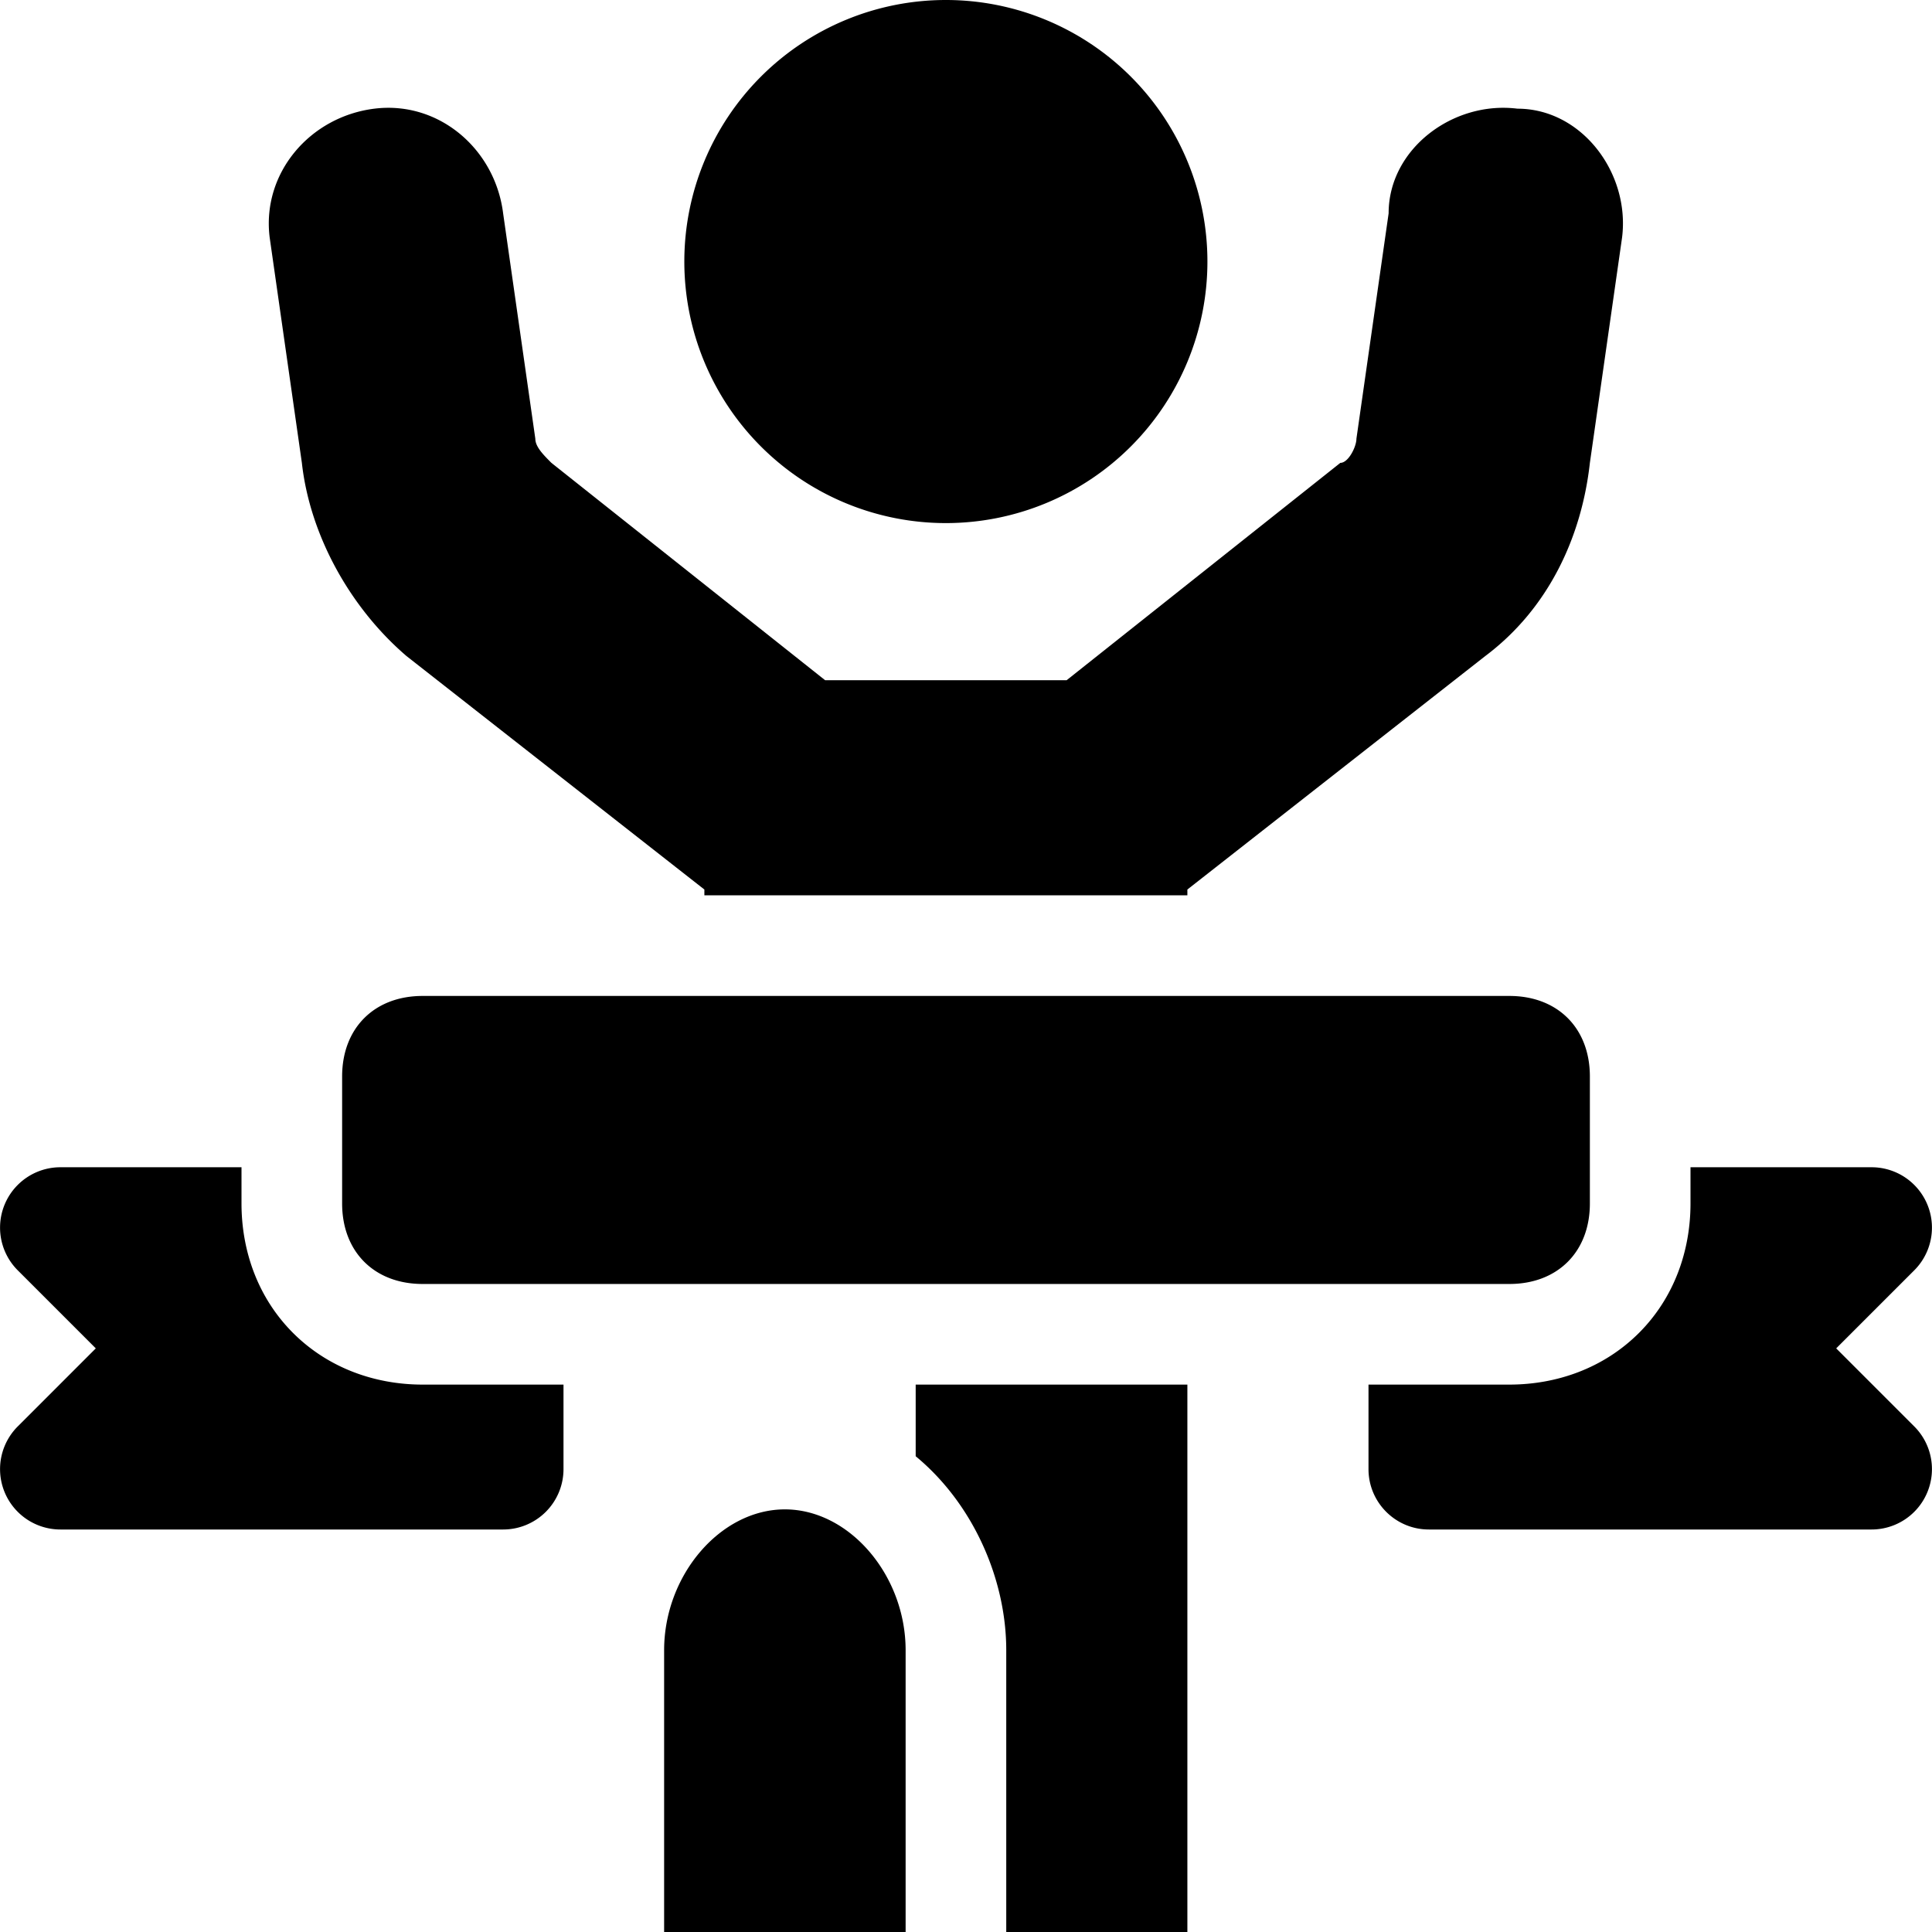 <svg xmlns="http://www.w3.org/2000/svg" fill="none" viewBox="0 0 24 24"><path fill="#000000" fill-rule="evenodd" d="M8.501 3.249a3.249 3.249 0 1 1 6.498 0 3.249 3.249 0 0 1 -6.498 0Zm11.858 13.31c-0.441 0.44 -1.025 0.641 -1.609 0.641H17v1.05c0 0.414 0.336 0.75 0.75 0.75h5.5a0.75 0.75 0 0 0 0.53 -1.28l-0.97 -0.97 0.97 -0.97a0.75 0.75 0 0 0 -0.53 -1.28H21v0.45c0 0.584 -0.2 1.168 -0.641 1.609ZM3 14.5v0.45c0 0.584 0.2 1.168 0.641 1.609 0.441 0.44 1.025 0.641 1.609 0.641H7v1.05a0.75 0.75 0 0 1 -0.75 0.75H0.75a0.75 0.75 0 0 1 -0.53 -1.28l0.97 -0.97 -0.97 -0.97a0.75 0.75 0 0 1 0.53 -1.28H3ZM8.25 24v-3.5c0 -0.933 0.7 -1.75 1.5 -1.75s1.5 0.817 1.5 1.75V24h-3Zm3.125 -6.8v0.89c0.71 0.586 1.125 1.522 1.125 2.41V24h2.25v-6.8h-3.375Zm3.375 -6.078v-0.072l3.7 -2.9c0.8 -0.6 1.2 -1.5 1.3 -2.4l0.4 -2.8c0.1 -0.8 -0.5 -1.6 -1.3 -1.6 -0.8 -0.1 -1.6 0.5 -1.6 1.3l-0.4 2.8c0 0.1 -0.1 0.3 -0.2 0.3l-3.4 2.7h-3l-3.4 -2.7c-0.1 -0.1 -0.2 -0.2 -0.2 -0.3l-0.4 -2.8c-0.1 -0.8 -0.8 -1.4 -1.6 -1.3 -0.8 0.1 -1.4 0.8 -1.3 1.6l0.4 2.8c0.1 0.9 0.6 1.8 1.3 2.4l3.7 2.9v0.072h6Zm4 4.828c0.6 0 1 -0.4 1 -1v-1.578c0 -0.6 -0.4 -1 -1 -1H5.25c-0.6 0 -1 0.4 -1 1v1.578c0 0.6 0.4 1 1 1h13.5Z" clip-rule="evenodd" stroke-width="1"></path></svg>